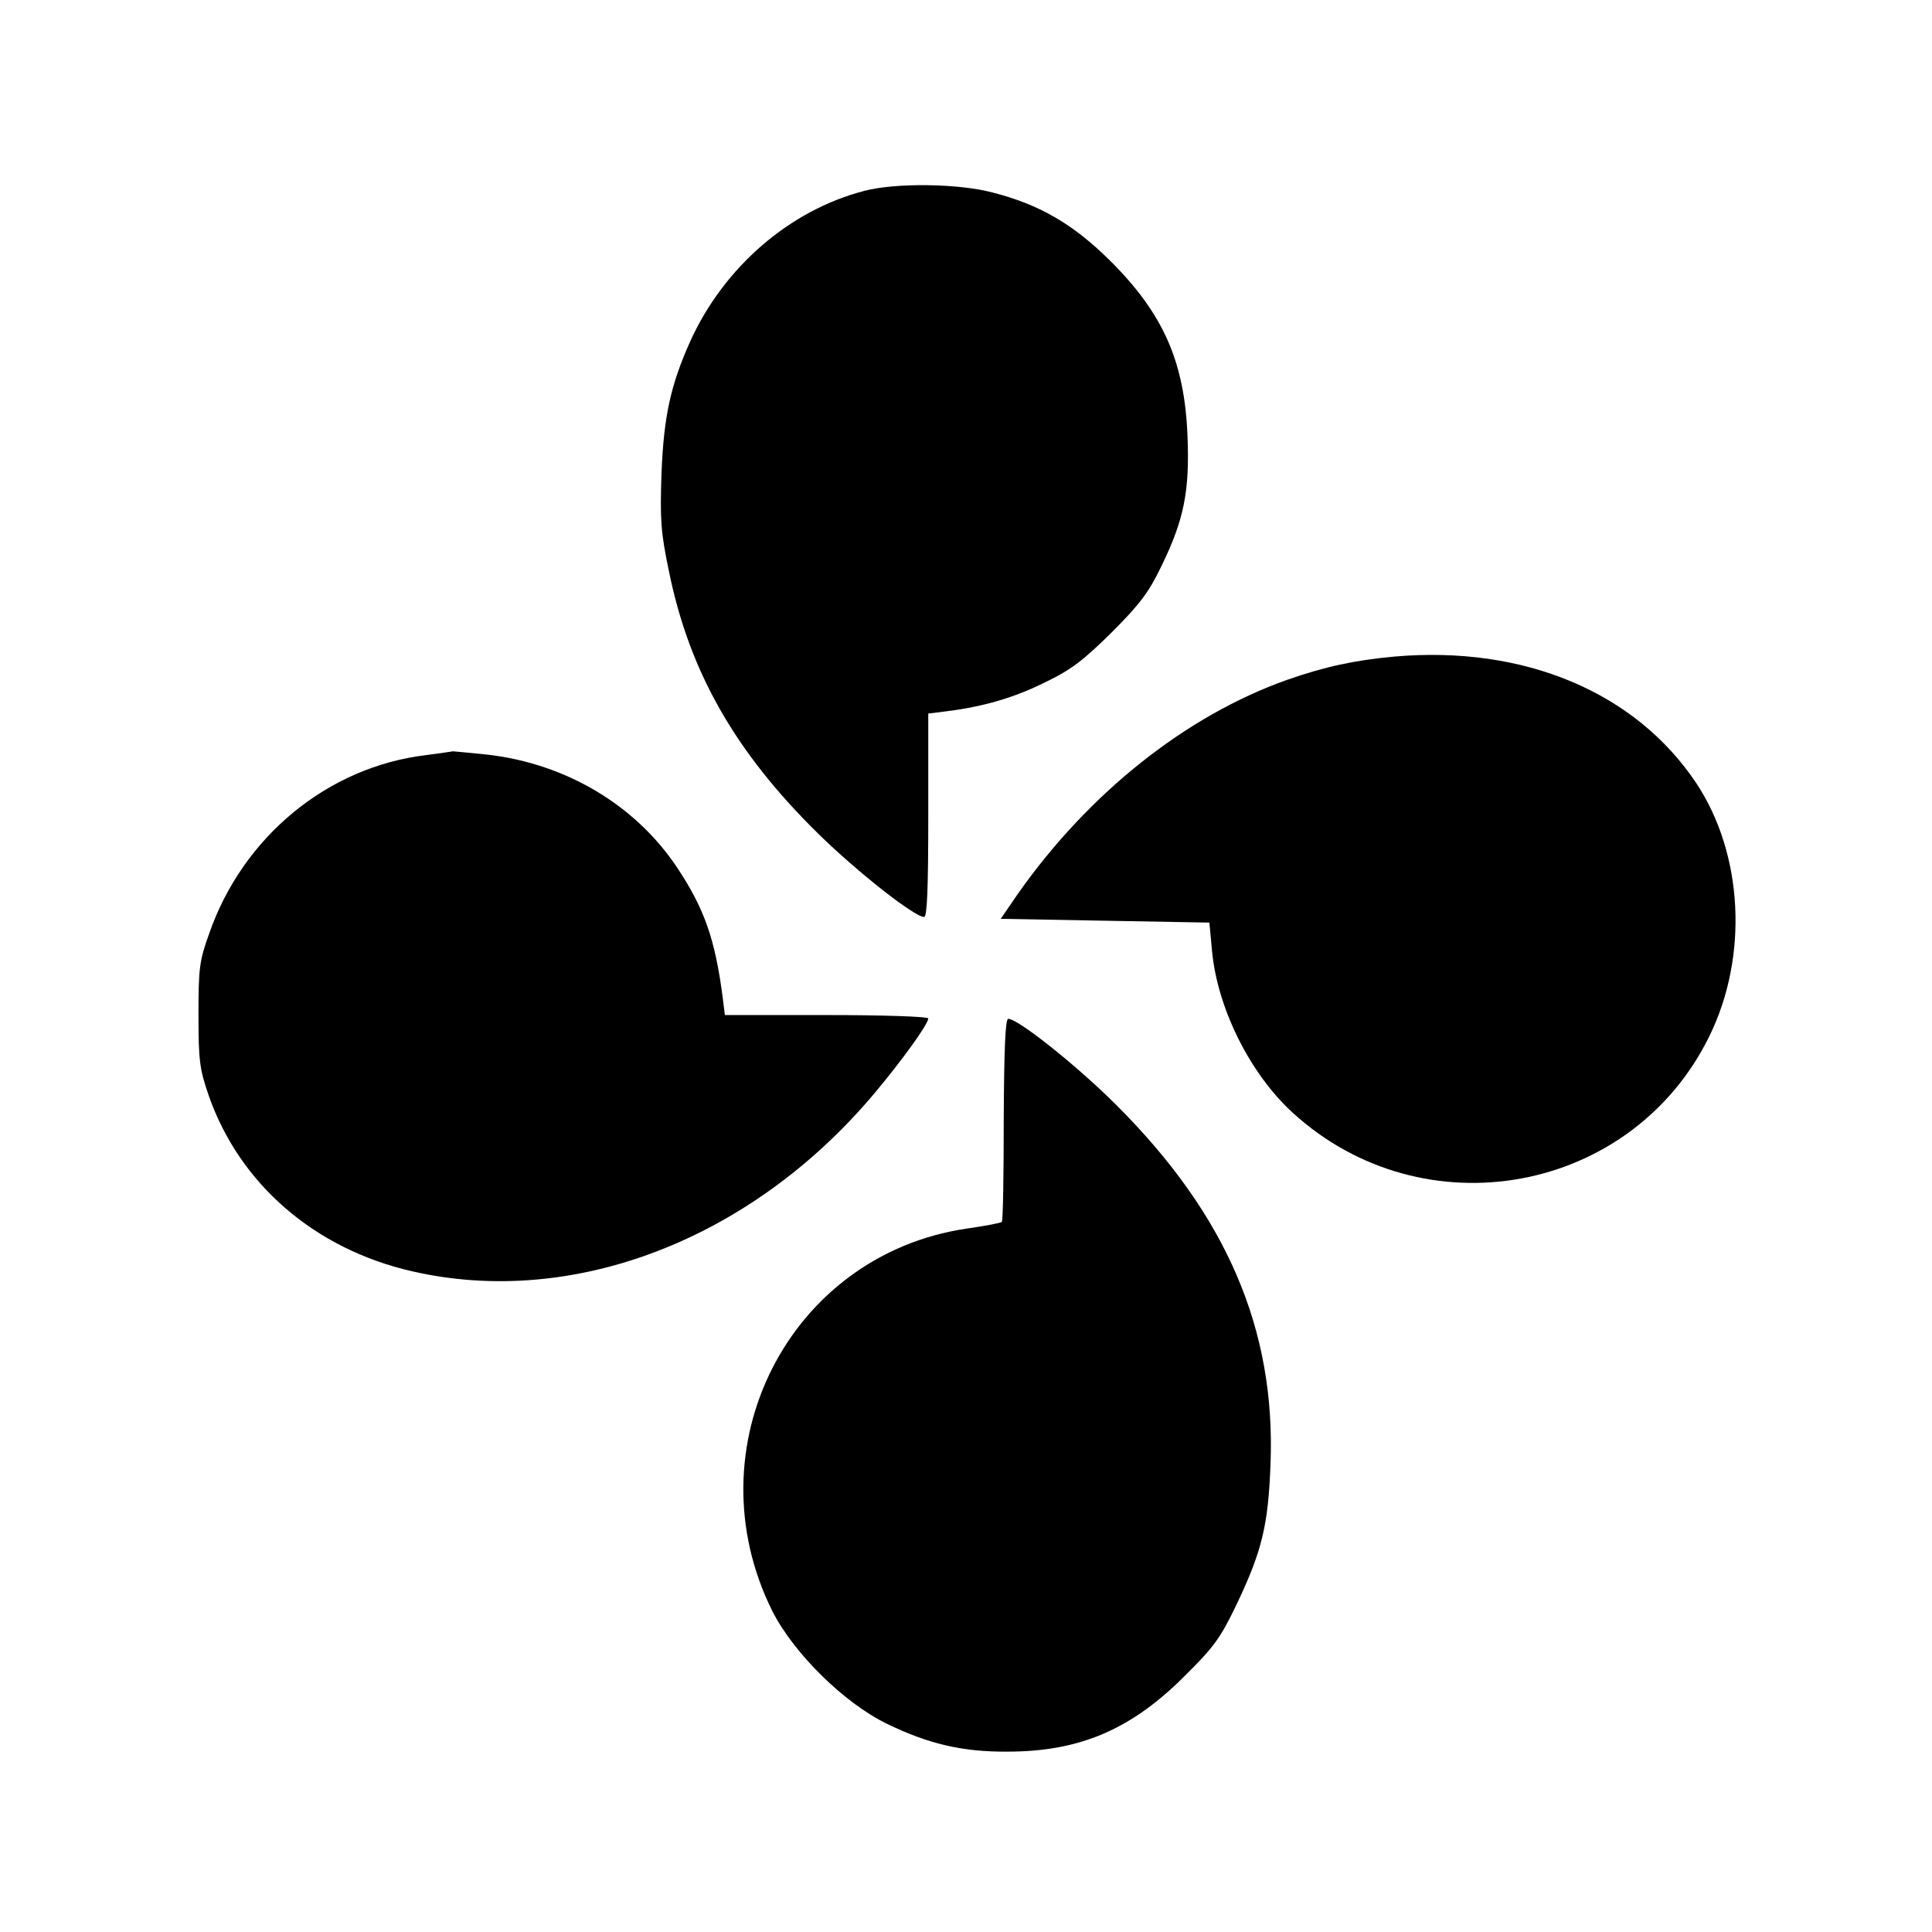 <?xml version="1.0" standalone="no"?>
<!DOCTYPE svg PUBLIC "-//W3C//DTD SVG 20010904//EN"
 "http://www.w3.org/TR/2001/REC-SVG-20010904/DTD/svg10.dtd">
<svg version="1.0" xmlns="http://www.w3.org/2000/svg"
 width="512pt" height="512pt" viewBox="0 0 512 512"
 preserveAspectRatio="xMidYMid meet">
<g transform="translate(0,512) scale(0.1,-0.1)"
fill="#000000" stroke="none">
<path d="M2290 4614 c-197 -51 -372 -202 -461 -399 -52 -116 -70 -199 -76
-350 -4 -123 -2 -155 20 -260 54 -265 175 -478 396 -695 101 -99 254 -220 280
-220 8 0 11 75 11 269 l0 270 48 6 c97 12 180 36 262 77 69 33 102 59 176 132
75 75 99 107 132 176 60 123 75 199 69 345 -8 197 -64 324 -206 465 -97 96
-186 148 -311 180 -91 24 -258 26 -340 4z"/>
<path d="M3695 3380 c-106 -10 -182 -26 -285 -62 -267 -95 -524 -299 -712
-566 l-46 -67 276 -5 277 -5 7 -75 c14 -151 100 -325 214 -429 347 -317 899
-215 1104 203 104 212 90 483 -35 671 -161 241 -456 365 -800 335z"/>
<path d="M1130 3119 c-262 -31 -487 -217 -576 -474 -26 -72 -28 -93 -28 -215
0 -121 3 -143 27 -213 82 -235 281 -407 539 -466 426 -98 898 83 1224 470 74
88 144 185 144 200 0 5 -119 9 -269 9 l-270 0 -6 48 c-20 154 -49 235 -120
342 -110 166 -295 276 -502 300 -49 5 -90 9 -93 9 -3 -1 -34 -5 -70 -10z"/>
<path d="M2660 2153 c0 -147 -2 -269 -5 -271 -2 -3 -45 -11 -94 -18 -471 -70
-730 -581 -514 -1014 57 -112 190 -243 303 -298 111 -54 202 -75 320 -74 190
0 326 58 466 197 81 80 98 103 142 195 66 139 83 207 89 370 14 357 -117 660
-407 950 -106 106 -262 230 -288 230 -8 0 -11 -82 -12 -267z"/>
</g>
</svg>
